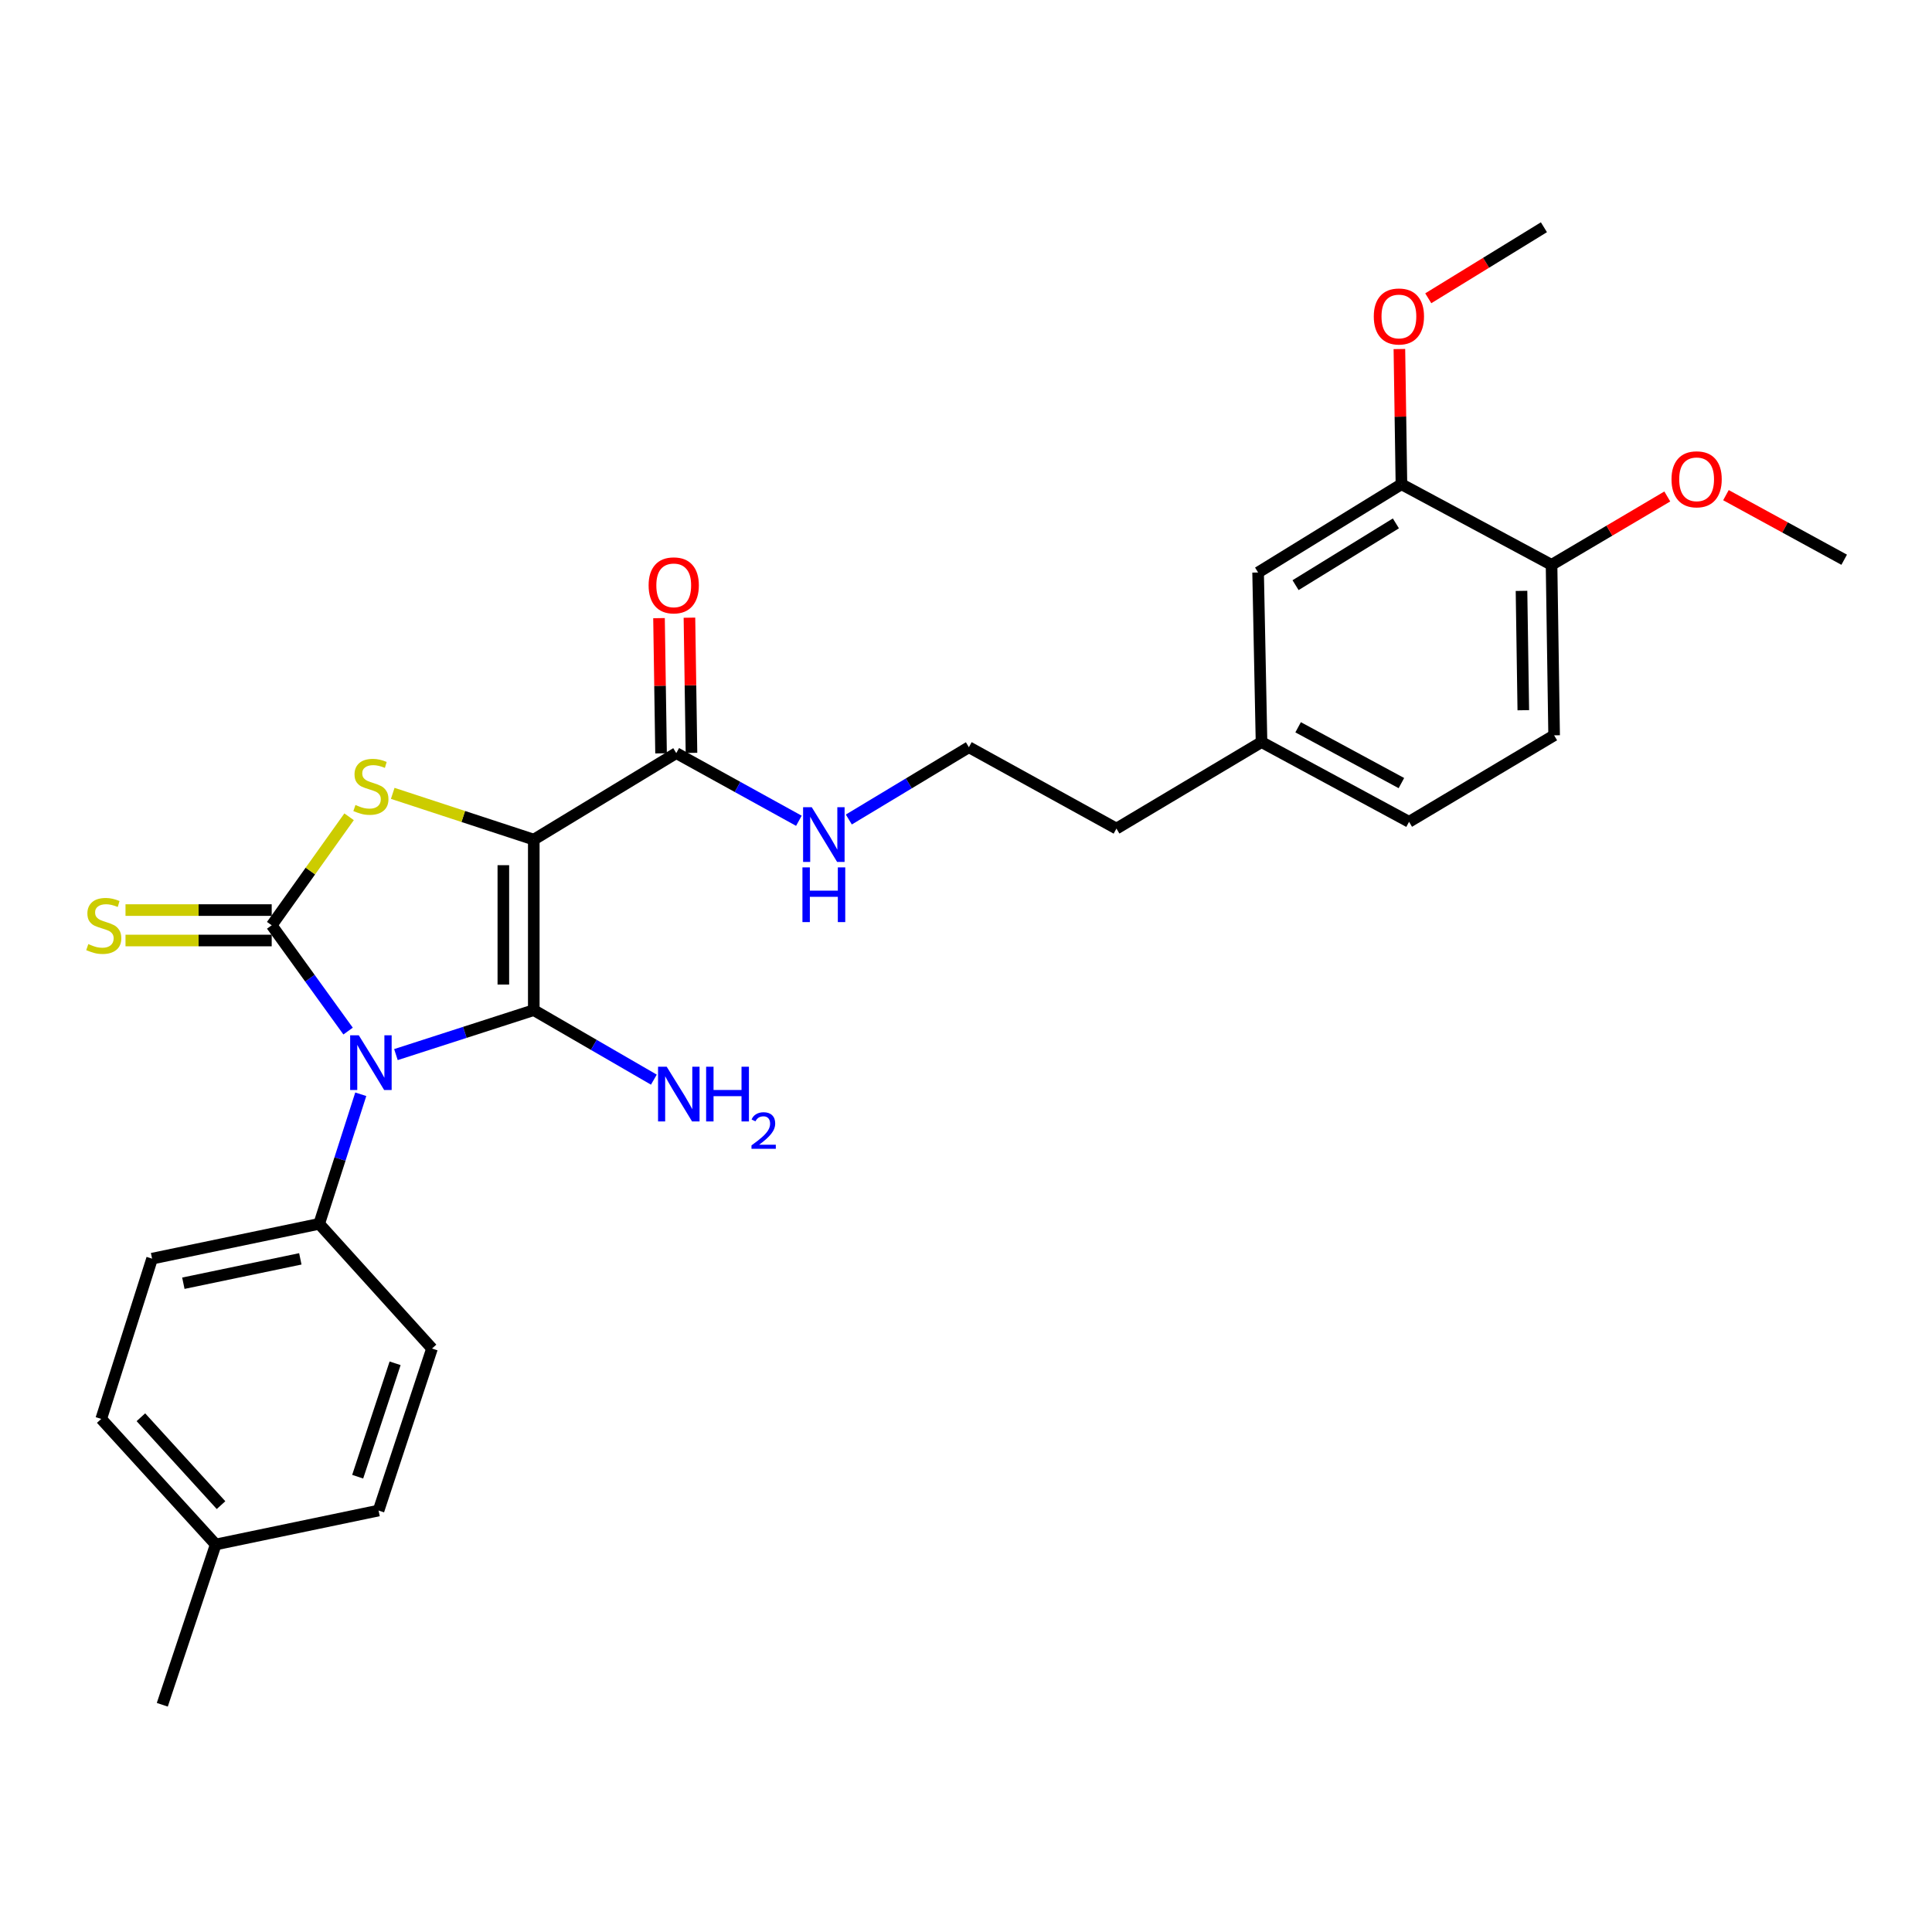 <?xml version='1.0' encoding='iso-8859-1'?>
<svg version='1.1' baseProfile='full'
              xmlns='http://www.w3.org/2000/svg'
                      xmlns:rdkit='http://www.rdkit.org/xml'
                      xmlns:xlink='http://www.w3.org/1999/xlink'
                  xml:space='preserve'
width='1000px' height='1000px' viewBox='0 0 1000 1000'>
<!-- END OF HEADER -->
<rect style='opacity:1.0;fill:#FFFFFF;stroke:none' width='1000' height='1000' x='0' y='0'> </rect>
<path class='bond-0' d='M 204.934,545.858 L 240.609,534.348' style='fill:none;fill-rule:evenodd;stroke:#0000FF;stroke-width:6px;stroke-linecap:butt;stroke-linejoin:miter;stroke-opacity:1' />
<path class='bond-0' d='M 240.609,534.348 L 276.284,522.839' style='fill:none;fill-rule:evenodd;stroke:#000000;stroke-width:6px;stroke-linecap:butt;stroke-linejoin:miter;stroke-opacity:1' />
<path class='bond-2' d='M 180.17,533.684 L 160.4,506.306' style='fill:none;fill-rule:evenodd;stroke:#0000FF;stroke-width:6px;stroke-linecap:butt;stroke-linejoin:miter;stroke-opacity:1' />
<path class='bond-2' d='M 160.4,506.306 L 140.63,478.928' style='fill:none;fill-rule:evenodd;stroke:#000000;stroke-width:6px;stroke-linecap:butt;stroke-linejoin:miter;stroke-opacity:1' />
<path class='bond-5' d='M 186.733,566.387 L 175.972,599.922' style='fill:none;fill-rule:evenodd;stroke:#0000FF;stroke-width:6px;stroke-linecap:butt;stroke-linejoin:miter;stroke-opacity:1' />
<path class='bond-5' d='M 175.972,599.922 L 165.211,633.458' style='fill:none;fill-rule:evenodd;stroke:#000000;stroke-width:6px;stroke-linecap:butt;stroke-linejoin:miter;stroke-opacity:1' />
<path class='bond-1' d='M 276.284,522.839 L 276.284,434.579' style='fill:none;fill-rule:evenodd;stroke:#000000;stroke-width:6px;stroke-linecap:butt;stroke-linejoin:miter;stroke-opacity:1' />
<path class='bond-1' d='M 260.532,509.6 L 260.532,447.818' style='fill:none;fill-rule:evenodd;stroke:#000000;stroke-width:6px;stroke-linecap:butt;stroke-linejoin:miter;stroke-opacity:1' />
<path class='bond-8' d='M 276.284,522.839 L 307.362,540.831' style='fill:none;fill-rule:evenodd;stroke:#000000;stroke-width:6px;stroke-linecap:butt;stroke-linejoin:miter;stroke-opacity:1' />
<path class='bond-8' d='M 307.362,540.831 L 338.439,558.823' style='fill:none;fill-rule:evenodd;stroke:#0000FF;stroke-width:6px;stroke-linecap:butt;stroke-linejoin:miter;stroke-opacity:1' />
<path class='bond-4' d='M 276.284,434.579 L 350.035,389.811' style='fill:none;fill-rule:evenodd;stroke:#000000;stroke-width:6px;stroke-linecap:butt;stroke-linejoin:miter;stroke-opacity:1' />
<path class='bond-28' d='M 276.284,434.579 L 239.78,422.61' style='fill:none;fill-rule:evenodd;stroke:#000000;stroke-width:6px;stroke-linecap:butt;stroke-linejoin:miter;stroke-opacity:1' />
<path class='bond-28' d='M 239.78,422.61 L 203.277,410.64' style='fill:none;fill-rule:evenodd;stroke:#CCCC00;stroke-width:6px;stroke-linecap:butt;stroke-linejoin:miter;stroke-opacity:1' />
<path class='bond-3' d='M 140.63,478.928 L 160.659,450.847' style='fill:none;fill-rule:evenodd;stroke:#000000;stroke-width:6px;stroke-linecap:butt;stroke-linejoin:miter;stroke-opacity:1' />
<path class='bond-3' d='M 160.659,450.847 L 180.688,422.766' style='fill:none;fill-rule:evenodd;stroke:#CCCC00;stroke-width:6px;stroke-linecap:butt;stroke-linejoin:miter;stroke-opacity:1' />
<path class='bond-6' d='M 140.63,471.053 L 102.796,471.053' style='fill:none;fill-rule:evenodd;stroke:#000000;stroke-width:6px;stroke-linecap:butt;stroke-linejoin:miter;stroke-opacity:1' />
<path class='bond-6' d='M 102.796,471.053 L 64.962,471.053' style='fill:none;fill-rule:evenodd;stroke:#CCCC00;stroke-width:6px;stroke-linecap:butt;stroke-linejoin:miter;stroke-opacity:1' />
<path class='bond-6' d='M 140.63,486.804 L 102.796,486.804' style='fill:none;fill-rule:evenodd;stroke:#000000;stroke-width:6px;stroke-linecap:butt;stroke-linejoin:miter;stroke-opacity:1' />
<path class='bond-6' d='M 102.796,486.804 L 64.962,486.804' style='fill:none;fill-rule:evenodd;stroke:#CCCC00;stroke-width:6px;stroke-linecap:butt;stroke-linejoin:miter;stroke-opacity:1' />
<path class='bond-10' d='M 357.91,389.692 L 357.381,354.702' style='fill:none;fill-rule:evenodd;stroke:#000000;stroke-width:6px;stroke-linecap:butt;stroke-linejoin:miter;stroke-opacity:1' />
<path class='bond-10' d='M 357.381,354.702 L 356.853,319.712' style='fill:none;fill-rule:evenodd;stroke:#FF0000;stroke-width:6px;stroke-linecap:butt;stroke-linejoin:miter;stroke-opacity:1' />
<path class='bond-10' d='M 342.16,389.93 L 341.632,354.94' style='fill:none;fill-rule:evenodd;stroke:#000000;stroke-width:6px;stroke-linecap:butt;stroke-linejoin:miter;stroke-opacity:1' />
<path class='bond-10' d='M 341.632,354.94 L 341.103,319.95' style='fill:none;fill-rule:evenodd;stroke:#FF0000;stroke-width:6px;stroke-linecap:butt;stroke-linejoin:miter;stroke-opacity:1' />
<path class='bond-12' d='M 350.035,389.811 L 381.767,407.322' style='fill:none;fill-rule:evenodd;stroke:#000000;stroke-width:6px;stroke-linecap:butt;stroke-linejoin:miter;stroke-opacity:1' />
<path class='bond-12' d='M 381.767,407.322 L 413.499,424.833' style='fill:none;fill-rule:evenodd;stroke:#0000FF;stroke-width:6px;stroke-linecap:butt;stroke-linejoin:miter;stroke-opacity:1' />
<path class='bond-13' d='M 165.211,633.458 L 78.718,651.475' style='fill:none;fill-rule:evenodd;stroke:#000000;stroke-width:6px;stroke-linecap:butt;stroke-linejoin:miter;stroke-opacity:1' />
<path class='bond-13' d='M 155.449,651.581 L 94.904,664.193' style='fill:none;fill-rule:evenodd;stroke:#000000;stroke-width:6px;stroke-linecap:butt;stroke-linejoin:miter;stroke-opacity:1' />
<path class='bond-14' d='M 165.211,633.458 L 223.613,697.994' style='fill:none;fill-rule:evenodd;stroke:#000000;stroke-width:6px;stroke-linecap:butt;stroke-linejoin:miter;stroke-opacity:1' />
<path class='bond-7' d='M 725.381,250.639 L 651.192,296.318' style='fill:none;fill-rule:evenodd;stroke:#000000;stroke-width:6px;stroke-linecap:butt;stroke-linejoin:miter;stroke-opacity:1' />
<path class='bond-7' d='M 722.511,270.903 L 670.579,302.879' style='fill:none;fill-rule:evenodd;stroke:#000000;stroke-width:6px;stroke-linecap:butt;stroke-linejoin:miter;stroke-opacity:1' />
<path class='bond-18' d='M 725.381,250.639 L 724.852,215.649' style='fill:none;fill-rule:evenodd;stroke:#000000;stroke-width:6px;stroke-linecap:butt;stroke-linejoin:miter;stroke-opacity:1' />
<path class='bond-18' d='M 724.852,215.649 L 724.324,180.659' style='fill:none;fill-rule:evenodd;stroke:#FF0000;stroke-width:6px;stroke-linecap:butt;stroke-linejoin:miter;stroke-opacity:1' />
<path class='bond-30' d='M 725.381,250.639 L 803.079,292.362' style='fill:none;fill-rule:evenodd;stroke:#000000;stroke-width:6px;stroke-linecap:butt;stroke-linejoin:miter;stroke-opacity:1' />
<path class='bond-9' d='M 803.079,292.362 L 804.409,380.605' style='fill:none;fill-rule:evenodd;stroke:#000000;stroke-width:6px;stroke-linecap:butt;stroke-linejoin:miter;stroke-opacity:1' />
<path class='bond-9' d='M 787.529,305.836 L 788.46,367.606' style='fill:none;fill-rule:evenodd;stroke:#000000;stroke-width:6px;stroke-linecap:butt;stroke-linejoin:miter;stroke-opacity:1' />
<path class='bond-22' d='M 803.079,292.362 L 833.034,274.667' style='fill:none;fill-rule:evenodd;stroke:#000000;stroke-width:6px;stroke-linecap:butt;stroke-linejoin:miter;stroke-opacity:1' />
<path class='bond-22' d='M 833.034,274.667 L 862.989,256.972' style='fill:none;fill-rule:evenodd;stroke:#FF0000;stroke-width:6px;stroke-linecap:butt;stroke-linejoin:miter;stroke-opacity:1' />
<path class='bond-11' d='M 651.192,296.318 L 652.96,384.105' style='fill:none;fill-rule:evenodd;stroke:#000000;stroke-width:6px;stroke-linecap:butt;stroke-linejoin:miter;stroke-opacity:1' />
<path class='bond-23' d='M 439.351,424.176 L 470.422,405.466' style='fill:none;fill-rule:evenodd;stroke:#0000FF;stroke-width:6px;stroke-linecap:butt;stroke-linejoin:miter;stroke-opacity:1' />
<path class='bond-23' d='M 470.422,405.466 L 501.493,386.757' style='fill:none;fill-rule:evenodd;stroke:#000000;stroke-width:6px;stroke-linecap:butt;stroke-linejoin:miter;stroke-opacity:1' />
<path class='bond-19' d='M 78.718,651.475 L 52.396,734.433' style='fill:none;fill-rule:evenodd;stroke:#000000;stroke-width:6px;stroke-linecap:butt;stroke-linejoin:miter;stroke-opacity:1' />
<path class='bond-20' d='M 223.613,697.994 L 195.943,781.853' style='fill:none;fill-rule:evenodd;stroke:#000000;stroke-width:6px;stroke-linecap:butt;stroke-linejoin:miter;stroke-opacity:1' />
<path class='bond-20' d='M 204.504,705.638 L 185.136,764.338' style='fill:none;fill-rule:evenodd;stroke:#000000;stroke-width:6px;stroke-linecap:butt;stroke-linejoin:miter;stroke-opacity:1' />
<path class='bond-15' d='M 804.409,380.605 L 729.327,425.374' style='fill:none;fill-rule:evenodd;stroke:#000000;stroke-width:6px;stroke-linecap:butt;stroke-linejoin:miter;stroke-opacity:1' />
<path class='bond-16' d='M 652.96,384.105 L 577.87,428.874' style='fill:none;fill-rule:evenodd;stroke:#000000;stroke-width:6px;stroke-linecap:butt;stroke-linejoin:miter;stroke-opacity:1' />
<path class='bond-17' d='M 652.96,384.105 L 729.327,425.374' style='fill:none;fill-rule:evenodd;stroke:#000000;stroke-width:6px;stroke-linecap:butt;stroke-linejoin:miter;stroke-opacity:1' />
<path class='bond-17' d='M 671.903,376.438 L 725.361,405.326' style='fill:none;fill-rule:evenodd;stroke:#000000;stroke-width:6px;stroke-linecap:butt;stroke-linejoin:miter;stroke-opacity:1' />
<path class='bond-26' d='M 739.271,154.388 L 769.201,136.003' style='fill:none;fill-rule:evenodd;stroke:#FF0000;stroke-width:6px;stroke-linecap:butt;stroke-linejoin:miter;stroke-opacity:1' />
<path class='bond-26' d='M 769.201,136.003 L 799.132,117.619' style='fill:none;fill-rule:evenodd;stroke:#000000;stroke-width:6px;stroke-linecap:butt;stroke-linejoin:miter;stroke-opacity:1' />
<path class='bond-29' d='M 52.396,734.433 L 111.656,799.416' style='fill:none;fill-rule:evenodd;stroke:#000000;stroke-width:6px;stroke-linecap:butt;stroke-linejoin:miter;stroke-opacity:1' />
<path class='bond-29' d='M 72.924,733.566 L 114.406,779.055' style='fill:none;fill-rule:evenodd;stroke:#000000;stroke-width:6px;stroke-linecap:butt;stroke-linejoin:miter;stroke-opacity:1' />
<path class='bond-21' d='M 195.943,781.853 L 111.656,799.416' style='fill:none;fill-rule:evenodd;stroke:#000000;stroke-width:6px;stroke-linecap:butt;stroke-linejoin:miter;stroke-opacity:1' />
<path class='bond-25' d='M 111.656,799.416 L 84.004,882.381' style='fill:none;fill-rule:evenodd;stroke:#000000;stroke-width:6px;stroke-linecap:butt;stroke-linejoin:miter;stroke-opacity:1' />
<path class='bond-27' d='M 893.345,256.293 L 923.945,273.006' style='fill:none;fill-rule:evenodd;stroke:#FF0000;stroke-width:6px;stroke-linecap:butt;stroke-linejoin:miter;stroke-opacity:1' />
<path class='bond-27' d='M 923.945,273.006 L 954.545,289.72' style='fill:none;fill-rule:evenodd;stroke:#000000;stroke-width:6px;stroke-linecap:butt;stroke-linejoin:miter;stroke-opacity:1' />
<path class='bond-24' d='M 501.493,386.757 L 577.87,428.874' style='fill:none;fill-rule:evenodd;stroke:#000000;stroke-width:6px;stroke-linecap:butt;stroke-linejoin:miter;stroke-opacity:1' />
<path  class='atom-0' d='M 185.719 535.877
L 194.999 550.877
Q 195.919 552.357, 197.399 555.037
Q 198.879 557.717, 198.959 557.877
L 198.959 535.877
L 202.719 535.877
L 202.719 564.197
L 198.839 564.197
L 188.879 547.797
Q 187.719 545.877, 186.479 543.677
Q 185.279 541.477, 184.919 540.797
L 184.919 564.197
L 181.239 564.197
L 181.239 535.877
L 185.719 535.877
' fill='#0000FF'/>
<path  class='atom-4' d='M 183.979 416.656
Q 184.299 416.776, 185.619 417.336
Q 186.939 417.896, 188.379 418.256
Q 189.859 418.576, 191.299 418.576
Q 193.979 418.576, 195.539 417.296
Q 197.099 415.976, 197.099 413.696
Q 197.099 412.136, 196.299 411.176
Q 195.539 410.216, 194.339 409.696
Q 193.139 409.176, 191.139 408.576
Q 188.619 407.816, 187.099 407.096
Q 185.619 406.376, 184.539 404.856
Q 183.499 403.336, 183.499 400.776
Q 183.499 397.216, 185.899 395.016
Q 188.339 392.816, 193.139 392.816
Q 196.419 392.816, 200.139 394.376
L 199.219 397.456
Q 195.819 396.056, 193.259 396.056
Q 190.499 396.056, 188.979 397.216
Q 187.459 398.336, 187.499 400.296
Q 187.499 401.816, 188.259 402.736
Q 189.059 403.656, 190.179 404.176
Q 191.339 404.696, 193.259 405.296
Q 195.819 406.096, 197.339 406.896
Q 198.859 407.696, 199.939 409.336
Q 201.059 410.936, 201.059 413.696
Q 201.059 417.616, 198.419 419.736
Q 195.819 421.816, 191.459 421.816
Q 188.939 421.816, 187.019 421.256
Q 185.139 420.736, 182.899 419.816
L 183.979 416.656
' fill='#CCCC00'/>
<path  class='atom-7' d='M 45.709 488.648
Q 46.029 488.768, 47.349 489.328
Q 48.669 489.888, 50.108 490.248
Q 51.589 490.568, 53.029 490.568
Q 55.709 490.568, 57.269 489.288
Q 58.828 487.968, 58.828 485.688
Q 58.828 484.128, 58.029 483.168
Q 57.269 482.208, 56.069 481.688
Q 54.868 481.168, 52.868 480.568
Q 50.349 479.808, 48.828 479.088
Q 47.349 478.368, 46.269 476.848
Q 45.228 475.328, 45.228 472.768
Q 45.228 469.208, 47.629 467.008
Q 50.069 464.808, 54.868 464.808
Q 58.148 464.808, 61.868 466.368
L 60.949 469.448
Q 57.548 468.048, 54.989 468.048
Q 52.228 468.048, 50.709 469.208
Q 49.188 470.328, 49.228 472.288
Q 49.228 473.808, 49.989 474.728
Q 50.788 475.648, 51.908 476.168
Q 53.069 476.688, 54.989 477.288
Q 57.548 478.088, 59.069 478.888
Q 60.589 479.688, 61.669 481.328
Q 62.788 482.928, 62.788 485.688
Q 62.788 489.608, 60.148 491.728
Q 57.548 493.808, 53.188 493.808
Q 50.669 493.808, 48.748 493.248
Q 46.868 492.728, 44.629 491.808
L 45.709 488.648
' fill='#CCCC00'/>
<path  class='atom-9' d='M 345.088 552.136
L 354.368 567.136
Q 355.288 568.616, 356.768 571.296
Q 358.248 573.976, 358.328 574.136
L 358.328 552.136
L 362.088 552.136
L 362.088 580.456
L 358.208 580.456
L 348.248 564.056
Q 347.088 562.136, 345.848 559.936
Q 344.648 557.736, 344.288 557.056
L 344.288 580.456
L 340.608 580.456
L 340.608 552.136
L 345.088 552.136
' fill='#0000FF'/>
<path  class='atom-9' d='M 365.488 552.136
L 369.328 552.136
L 369.328 564.176
L 383.808 564.176
L 383.808 552.136
L 387.648 552.136
L 387.648 580.456
L 383.808 580.456
L 383.808 567.376
L 369.328 567.376
L 369.328 580.456
L 365.488 580.456
L 365.488 552.136
' fill='#0000FF'/>
<path  class='atom-9' d='M 389.02 579.462
Q 389.707 577.693, 391.344 576.716
Q 392.98 575.713, 395.251 575.713
Q 398.076 575.713, 399.66 577.244
Q 401.244 578.776, 401.244 581.495
Q 401.244 584.267, 399.184 586.854
Q 397.152 589.441, 392.928 592.504
L 401.56 592.504
L 401.56 594.616
L 388.968 594.616
L 388.968 592.847
Q 392.452 590.365, 394.512 588.517
Q 396.597 586.669, 397.6 585.006
Q 398.604 583.343, 398.604 581.627
Q 398.604 579.832, 397.706 578.828
Q 396.808 577.825, 395.251 577.825
Q 393.746 577.825, 392.743 578.432
Q 391.74 579.04, 391.027 580.386
L 389.02 579.462
' fill='#0000FF'/>
<path  class='atom-11' d='M 335.722 302.978
Q 335.722 296.178, 339.082 292.378
Q 342.442 288.578, 348.722 288.578
Q 355.002 288.578, 358.362 292.378
Q 361.722 296.178, 361.722 302.978
Q 361.722 309.858, 358.322 313.778
Q 354.922 317.658, 348.722 317.658
Q 342.482 317.658, 339.082 313.778
Q 335.722 309.898, 335.722 302.978
M 348.722 314.458
Q 353.042 314.458, 355.362 311.578
Q 357.722 308.658, 357.722 302.978
Q 357.722 297.418, 355.362 294.618
Q 353.042 291.778, 348.722 291.778
Q 344.402 291.778, 342.042 294.578
Q 339.722 297.378, 339.722 302.978
Q 339.722 308.698, 342.042 311.578
Q 344.402 314.458, 348.722 314.458
' fill='#FF0000'/>
<path  class='atom-13' d='M 420.16 417.803
L 429.44 432.803
Q 430.36 434.283, 431.84 436.963
Q 433.32 439.643, 433.4 439.803
L 433.4 417.803
L 437.16 417.803
L 437.16 446.123
L 433.28 446.123
L 423.32 429.723
Q 422.16 427.803, 420.92 425.603
Q 419.72 423.403, 419.36 422.723
L 419.36 446.123
L 415.68 446.123
L 415.68 417.803
L 420.16 417.803
' fill='#0000FF'/>
<path  class='atom-13' d='M 415.34 448.955
L 419.18 448.955
L 419.18 460.995
L 433.66 460.995
L 433.66 448.955
L 437.5 448.955
L 437.5 477.275
L 433.66 477.275
L 433.66 464.195
L 419.18 464.195
L 419.18 477.275
L 415.34 477.275
L 415.34 448.955
' fill='#0000FF'/>
<path  class='atom-19' d='M 711.068 163.806
Q 711.068 157.006, 714.428 153.206
Q 717.788 149.406, 724.068 149.406
Q 730.348 149.406, 733.708 153.206
Q 737.068 157.006, 737.068 163.806
Q 737.068 170.686, 733.668 174.606
Q 730.268 178.486, 724.068 178.486
Q 717.828 178.486, 714.428 174.606
Q 711.068 170.726, 711.068 163.806
M 724.068 175.286
Q 728.388 175.286, 730.708 172.406
Q 733.068 169.486, 733.068 163.806
Q 733.068 158.246, 730.708 155.446
Q 728.388 152.606, 724.068 152.606
Q 719.748 152.606, 717.388 155.406
Q 715.068 158.206, 715.068 163.806
Q 715.068 169.526, 717.388 172.406
Q 719.748 175.286, 724.068 175.286
' fill='#FF0000'/>
<path  class='atom-23' d='M 865.169 248.085
Q 865.169 241.285, 868.529 237.485
Q 871.889 233.685, 878.169 233.685
Q 884.449 233.685, 887.809 237.485
Q 891.169 241.285, 891.169 248.085
Q 891.169 254.965, 887.769 258.885
Q 884.369 262.765, 878.169 262.765
Q 871.929 262.765, 868.529 258.885
Q 865.169 255.005, 865.169 248.085
M 878.169 259.565
Q 882.489 259.565, 884.809 256.685
Q 887.169 253.765, 887.169 248.085
Q 887.169 242.525, 884.809 239.725
Q 882.489 236.885, 878.169 236.885
Q 873.849 236.885, 871.489 239.685
Q 869.169 242.485, 869.169 248.085
Q 869.169 253.805, 871.489 256.685
Q 873.849 259.565, 878.169 259.565
' fill='#FF0000'/>
</svg>
